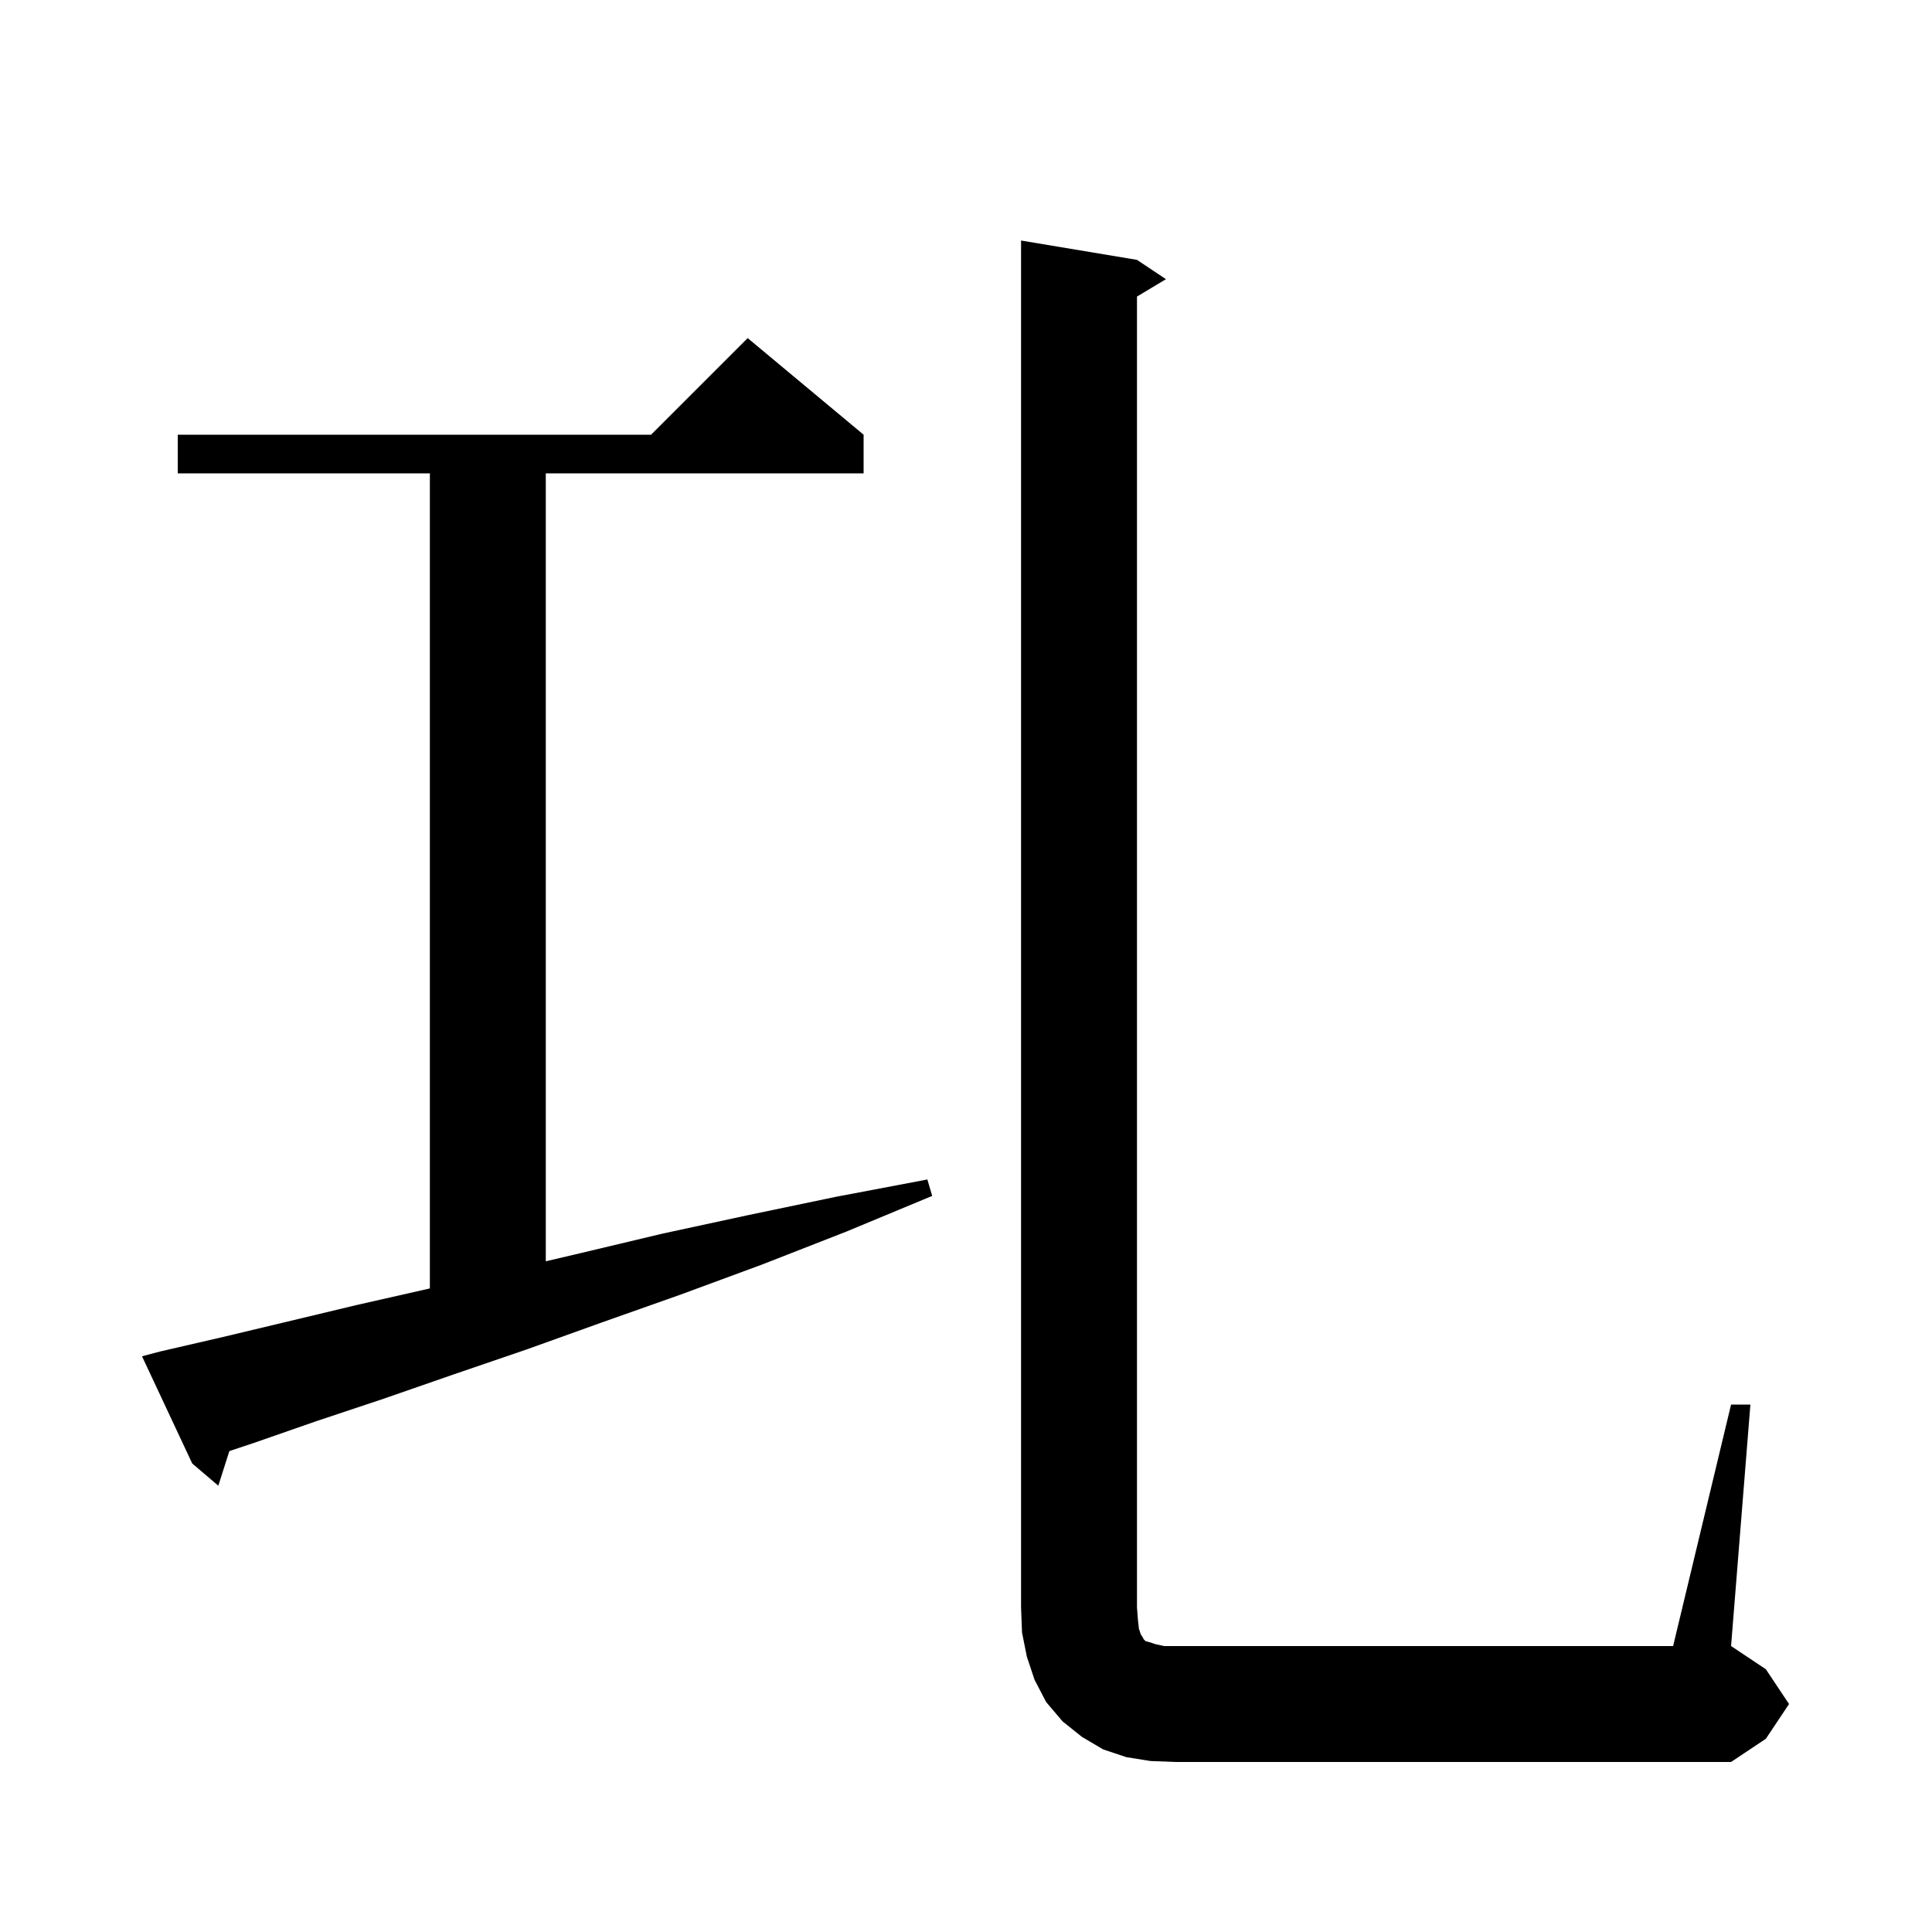 <svg xmlns="http://www.w3.org/2000/svg" xmlns:xlink="http://www.w3.org/1999/xlink" version="1.1" baseProfile="full" viewBox="0 0 200 200" width="200" height="200">
<g fill="black">
<path d="M 119.1 182.3 L 116.6 181.9 L 114.2 181.1 L 112.0 179.8 L 110.0 178.2 L 108.3 176.2 L 107.1 173.9 L 106.3 171.5 L 105.8 169.0 L 105.7 166.4 L 105.7 24.9 L 117.7 26.9 L 120.7 28.9 L 117.7 30.7 L 117.7 166.4 L 117.8 167.7 L 117.9 168.6 L 118.1 169.2 L 118.3 169.5 L 118.4 169.7 L 118.6 169.9 L 119.0 170.0 L 119.6 170.2 L 120.5 170.4 L 173.2 170.4 L 179.2 145.4 L 181.2 145.4 L 179.2 170.4 L 182.8 172.8 L 185.2 176.4 L 182.8 180.0 L 179.2 182.4 L 121.7 182.4 Z M 16.6 139.9 L 23.1 138.4 L 29.8 136.8 L 36.9 135.1 L 44.4 133.4 L 44.5 133.377 L 44.5 49.0 L 18.4 49.0 L 18.4 45.0 L 67.4 45.0 L 77.4 35.0 L 89.4 45.0 L 89.4 49.0 L 56.5 49.0 L 56.5 130.568 L 60.2 129.7 L 68.6 127.7 L 77.4 125.8 L 86.5 123.9 L 96.0 122.1 L 96.5 123.8 L 87.6 127.5 L 78.9 130.9 L 70.5 134.0 L 62.3 136.9 L 54.5 139.7 L 46.9 142.3 L 39.7 144.8 L 32.8 147.1 L 26.2 149.4 L 23.742 150.219 L 22.6 153.8 L 19.9 151.5 L 14.7 140.4 Z " />
</g>
</svg>
